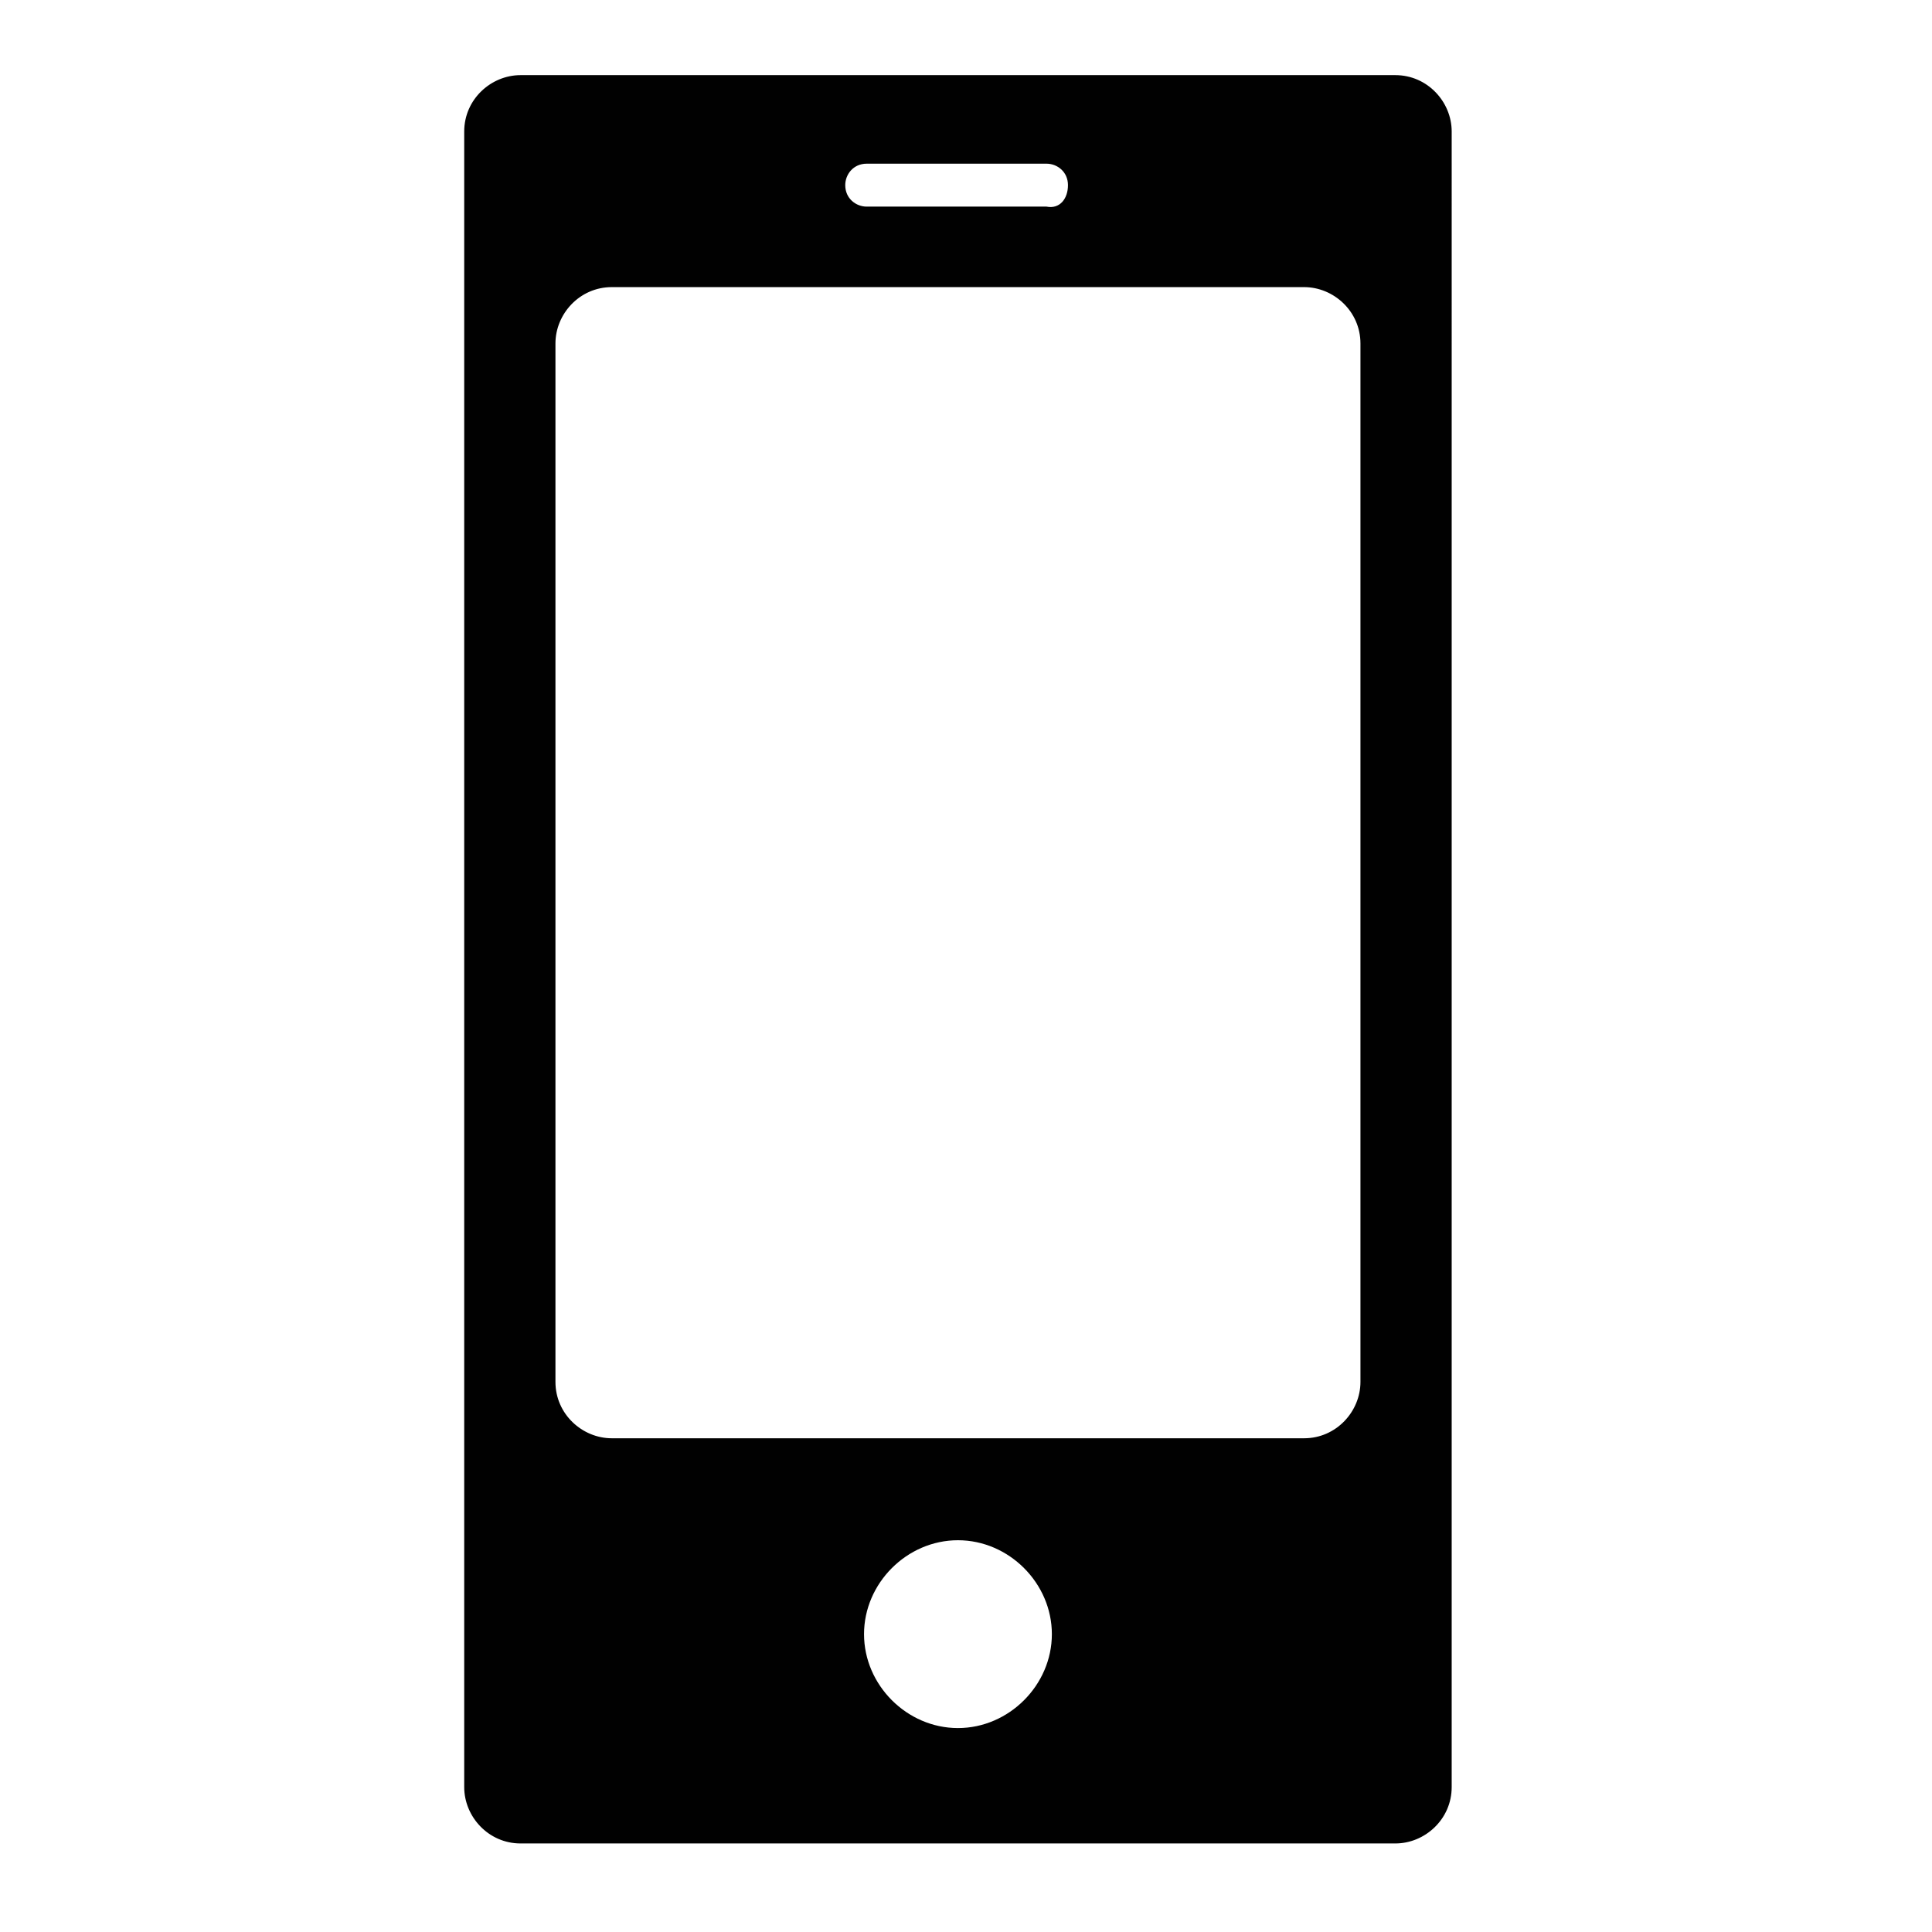 <?xml version="1.0" encoding="UTF-8"?> <!-- Generator: Adobe Illustrator 22.1.0, SVG Export Plug-In . SVG Version: 6.00 Build 0) --> <svg xmlns="http://www.w3.org/2000/svg" xmlns:xlink="http://www.w3.org/1999/xlink" id="Layer_1" x="0px" y="0px" viewBox="0 0 72 72" style="enable-background:new 0 0 72 72;" xml:space="preserve"> <style type="text/css"> .st0{fill:#010101;} </style> <path class="st0" d="M54.1,66.6c0,1.2-1,2.1-2.1,2.1H19.4c-1.2,0-2.1-1-2.1-2.1V4.9c0-1.2,1-2.1,2.1-2.1h32.6c1.2,0,2.1,1,2.1,2.1 V66.6z M50.7,12.8c0-1.2-1-2.1-2.1-2.1H22.8c-1.2,0-2.1,1-2.1,2.1v38.7c0,1.2,1,2.1,2.1,2.1h25.8c1.2,0,2.1-1,2.1-2.1V12.8z M39.8,6.9c0-0.5-0.4-0.8-0.8-0.8h-6.7c-0.5,0-0.8,0.4-0.8,0.8l0,0c0,0.5,0.4,0.8,0.8,0.8H39C39.5,7.8,39.8,7.4,39.8,6.9L39.8,6.9z M39.2,60.9c0-1.9-1.6-3.5-3.5-3.5c-1.9,0-3.5,1.6-3.5,3.5c0,1.9,1.6,3.5,3.5,3.5C37.6,64.4,39.2,62.8,39.2,60.9z"></path> </svg> 